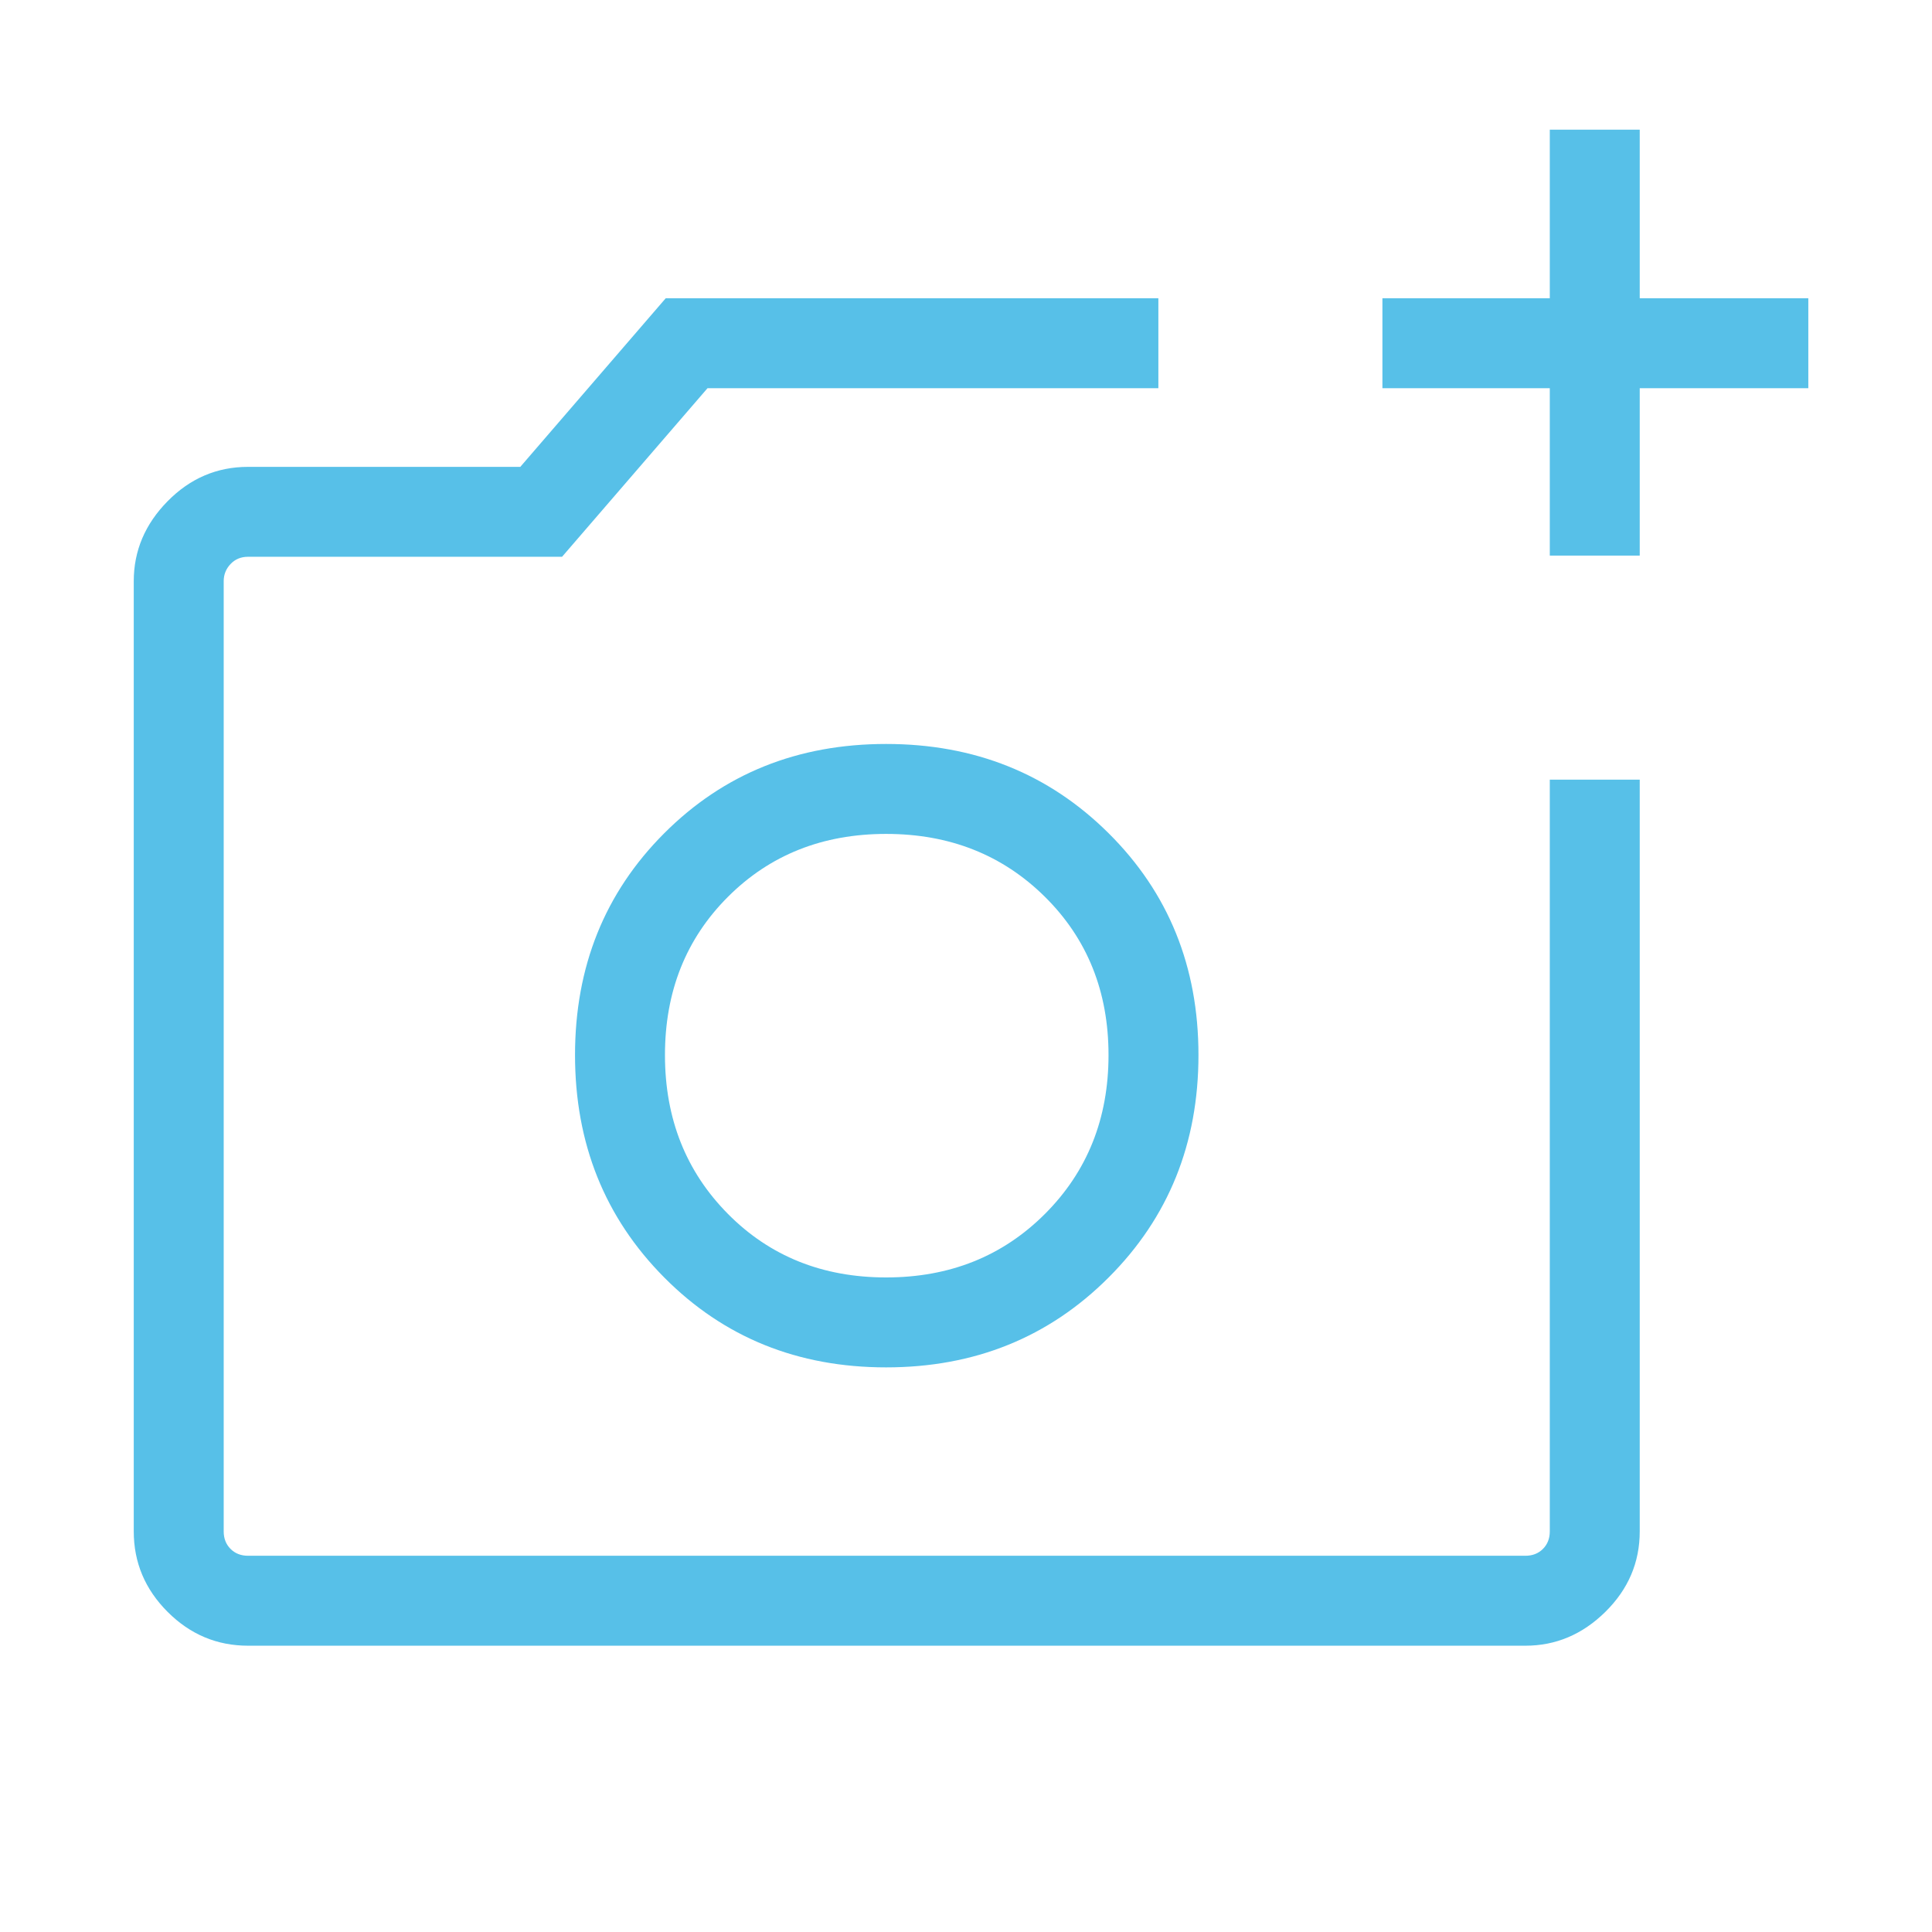 <svg width="65" height="65" viewBox="0 0 65 65" fill="none" xmlns="http://www.w3.org/2000/svg">
<mask id="mask0_896_14743" style="mask-type:alpha" maskUnits="userSpaceOnUse" x="0" y="0" width="65" height="65">
<rect x="0.5" y="0.702" width="64" height="64" fill="#D9D9D9"/>
</mask>
<g mask="url(#mask0_896_14743)">
<path d="M8.346 55.368C7.3 55.368 6.398 54.989 5.639 54.23C4.88 53.47 4.5 52.568 4.5 51.522V19.553C4.5 18.531 4.88 17.634 5.639 16.863C6.398 16.092 7.3 15.707 8.346 15.707H17.505L22.397 10.035H38.972V13.061H23.803L18.91 18.732H8.346C8.107 18.732 7.91 18.814 7.757 18.976C7.603 19.138 7.526 19.331 7.526 19.553V51.522C7.526 51.761 7.603 51.958 7.757 52.112C7.91 52.265 8.107 52.342 8.346 52.342H51.321C51.56 52.342 51.756 52.265 51.91 52.112C52.064 51.958 52.141 51.761 52.141 51.522V26.23H55.167V51.522C55.167 52.568 54.781 53.47 54.01 54.23C53.239 54.989 52.343 55.368 51.321 55.368H8.346ZM52.141 18.692V13.061H46.51V10.035H52.141V4.363H55.167V10.035H60.839V13.061H55.167V18.692H52.141ZM29.813 46.004C32.787 46.004 35.282 44.996 37.297 42.981C39.313 40.966 40.321 38.471 40.321 35.496C40.321 32.522 39.313 30.034 37.297 28.032C35.282 26.03 32.787 25.03 29.813 25.03C26.838 25.03 24.35 26.03 22.349 28.032C20.347 30.034 19.346 32.522 19.346 35.496C19.346 38.471 20.347 40.966 22.349 42.981C24.35 44.996 26.838 46.004 29.813 46.004ZM29.813 42.978C27.676 42.978 25.902 42.266 24.49 40.84C23.078 39.414 22.372 37.633 22.372 35.496C22.372 33.36 23.078 31.586 24.49 30.174C25.902 28.762 27.676 28.056 29.813 28.056C31.95 28.056 33.731 28.762 35.157 30.174C36.582 31.586 37.295 33.36 37.295 35.496C37.295 37.633 36.582 39.414 35.157 40.84C33.731 42.266 31.95 42.978 29.813 42.978Z" fill="#57C0E8"/>
</g>
</svg>
